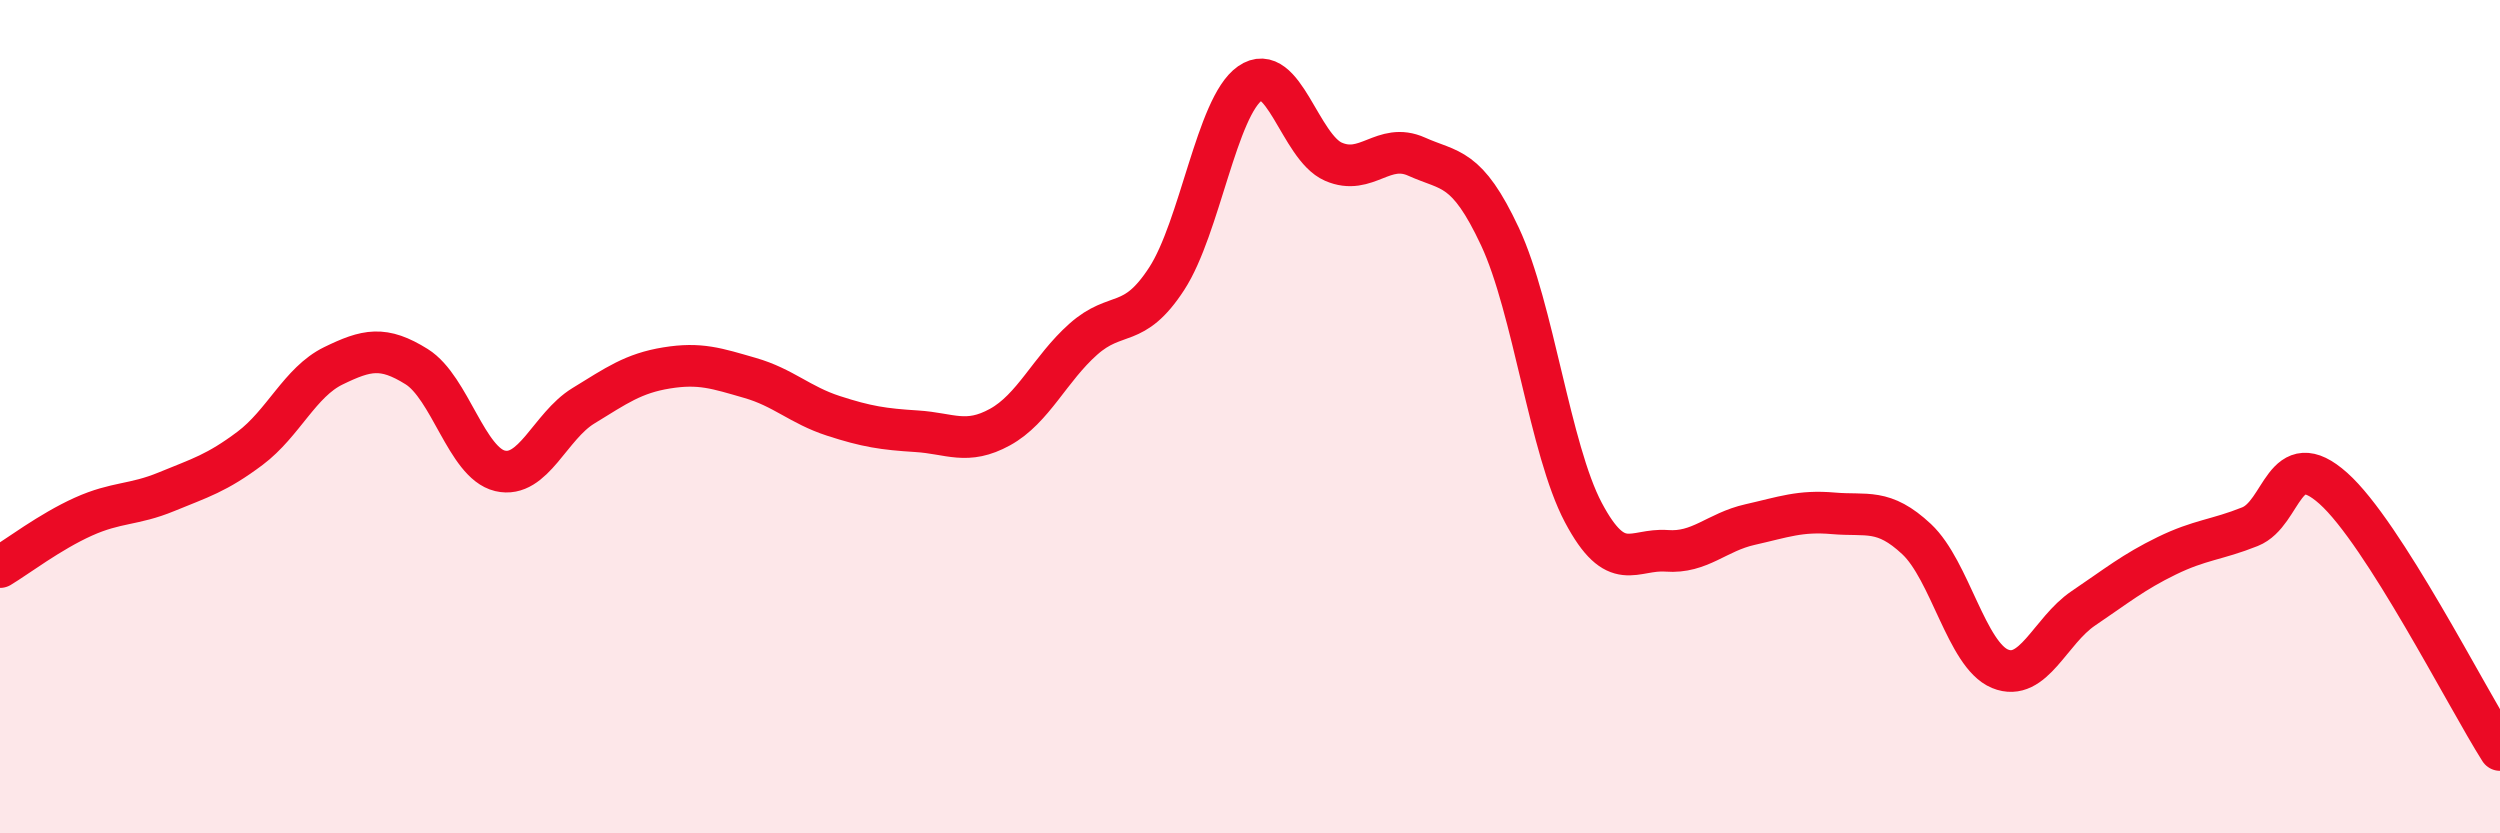 
    <svg width="60" height="20" viewBox="0 0 60 20" xmlns="http://www.w3.org/2000/svg">
      <path
        d="M 0,13.61 C 0.4,13.37 1.2,12.76 2,12.4 C 2.8,12.04 3.2,12.13 4,11.8 C 4.8,11.47 5.2,11.36 6,10.76 C 6.8,10.16 7.2,9.17 8,8.78 C 8.8,8.39 9.2,8.3 10,8.8 C 10.8,9.3 11.2,11.11 12,11.3 C 12.8,11.49 13.2,10.23 14,9.74 C 14.8,9.25 15.2,8.96 16,8.83 C 16.8,8.7 17.2,8.84 18,9.07 C 18.8,9.3 19.2,9.72 20,9.98 C 20.8,10.24 21.2,10.3 22,10.35 C 22.8,10.4 23.2,10.69 24,10.25 C 24.8,9.81 25.2,8.85 26,8.14 C 26.8,7.43 27.2,7.92 28,6.69 C 28.8,5.46 29.2,2.56 30,2 C 30.8,1.44 31.2,3.53 32,3.88 C 32.8,4.23 33.2,3.4 34,3.76 C 34.8,4.12 35.2,3.97 36,5.68 C 36.8,7.39 37.2,10.79 38,12.3 C 38.8,13.81 39.2,13.16 40,13.22 C 40.8,13.28 41.2,12.77 42,12.59 C 42.8,12.41 43.2,12.25 44,12.32 C 44.8,12.39 45.2,12.19 46,12.94 C 46.8,13.69 47.2,15.72 48,16.05 C 48.8,16.38 49.2,15.14 50,14.6 C 50.8,14.06 51.2,13.73 52,13.34 C 52.8,12.95 53.2,12.96 54,12.64 C 54.8,12.32 54.8,10.65 56,11.72 C 57.2,12.79 59.2,16.74 60,18L60 20L0 20Z"
        fill="#EB0A25"
        opacity="0.1"
        stroke-linecap="round"
        stroke-linejoin="round"
      />
      <path
        d="M 0,13.61 C 0.4,13.37 1.2,12.76 2,12.4 C 2.8,12.04 3.2,12.13 4,11.8 C 4.8,11.47 5.2,11.36 6,10.76 C 6.8,10.16 7.2,9.17 8,8.78 C 8.8,8.39 9.2,8.3 10,8.8 C 10.8,9.3 11.2,11.11 12,11.3 C 12.8,11.49 13.2,10.23 14,9.74 C 14.8,9.25 15.2,8.96 16,8.83 C 16.8,8.7 17.2,8.84 18,9.07 C 18.8,9.3 19.2,9.72 20,9.98 C 20.8,10.24 21.2,10.3 22,10.35 C 22.8,10.4 23.2,10.69 24,10.25 C 24.8,9.81 25.2,8.85 26,8.14 C 26.8,7.43 27.2,7.92 28,6.69 C 28.8,5.46 29.2,2.56 30,2 C 30.8,1.44 31.2,3.53 32,3.88 C 32.8,4.23 33.2,3.4 34,3.76 C 34.8,4.12 35.2,3.97 36,5.68 C 36.8,7.39 37.2,10.79 38,12.3 C 38.8,13.81 39.2,13.16 40,13.22 C 40.8,13.28 41.2,12.77 42,12.59 C 42.8,12.41 43.2,12.25 44,12.32 C 44.8,12.39 45.2,12.19 46,12.94 C 46.8,13.69 47.2,15.72 48,16.05 C 48.8,16.38 49.2,15.14 50,14.6 C 50.8,14.06 51.2,13.73 52,13.34 C 52.8,12.95 53.2,12.96 54,12.64 C 54.8,12.32 54.8,10.65 56,11.72 C 57.2,12.79 59.2,16.74 60,18"
        stroke="#EB0A25"
        stroke-width="1"
        fill="none"
        stroke-linecap="round"
        stroke-linejoin="round"
      />
    </svg>
  